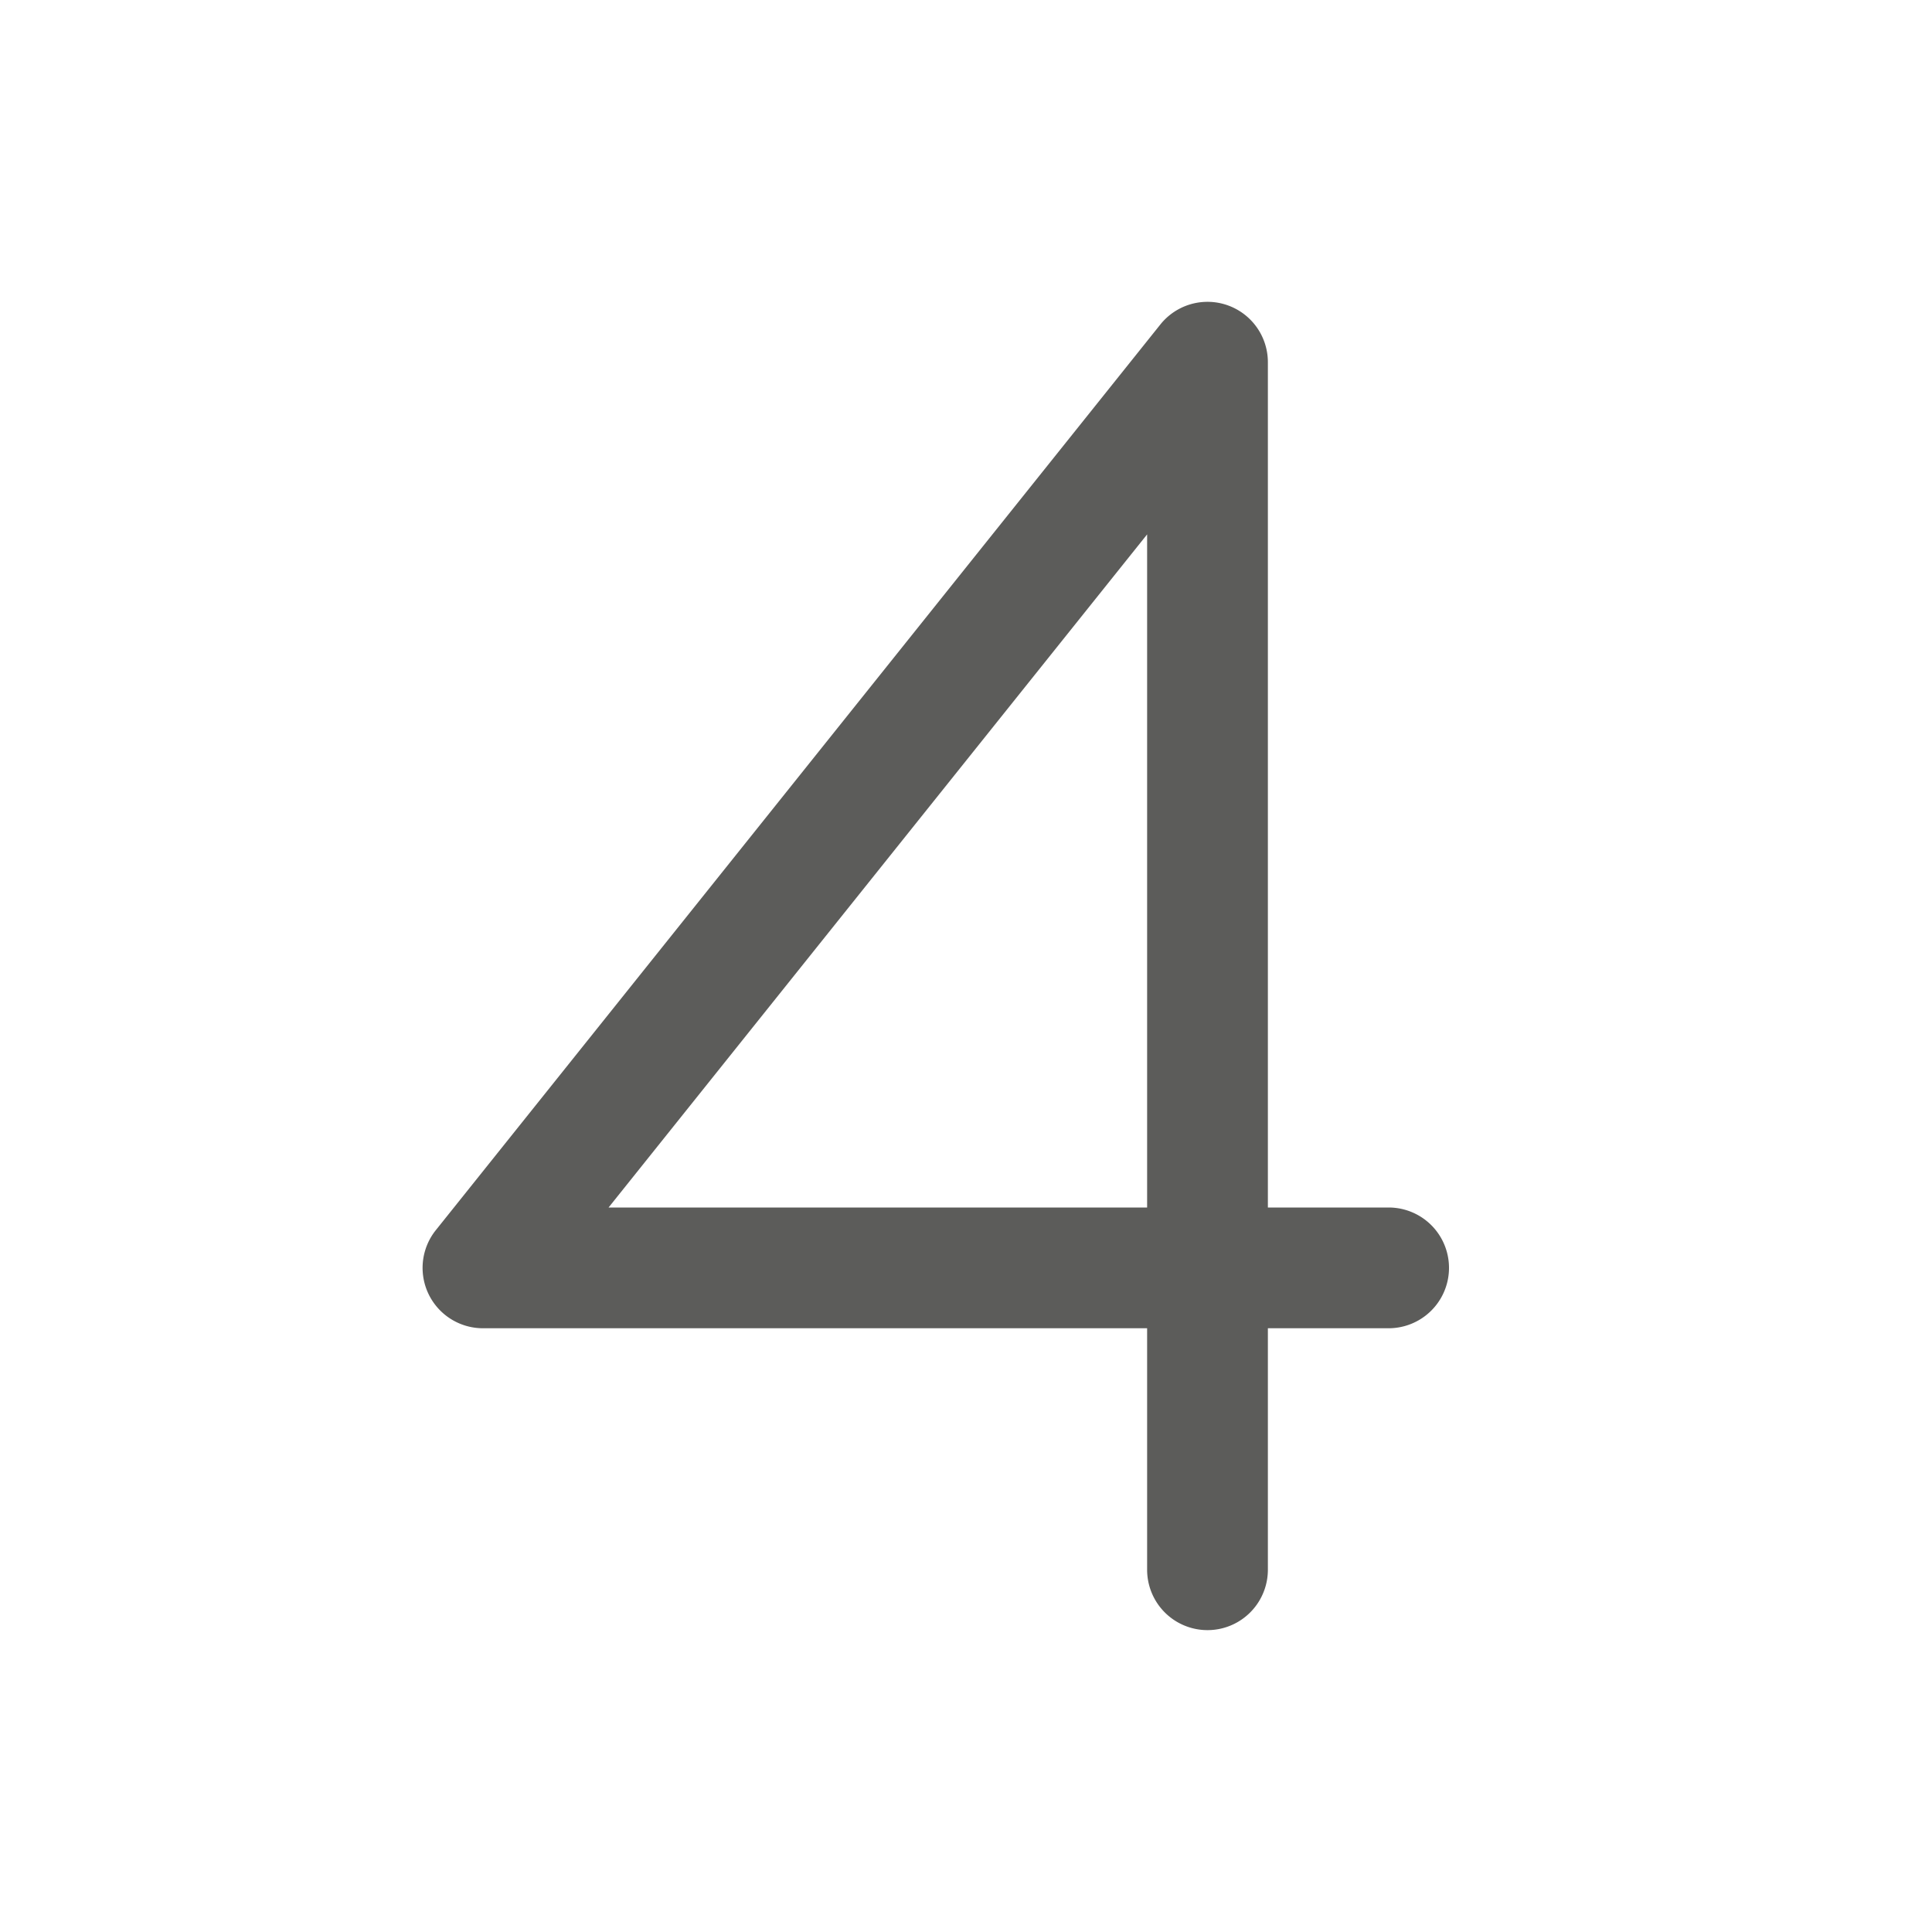<svg xmlns="http://www.w3.org/2000/svg" width="32" height="32" fill="#5c5c5a" viewBox="0 0 256 256"><path d="M184,160H168V48a8,8,0,0,0-14.25-5l-96,120A8,8,0,0,0,64,176h88v32a8,8,0,0,0,16,0V176h16a8,8,0,0,0,0-16Zm-32,0H80.64L152,70.81Z"></path></svg>